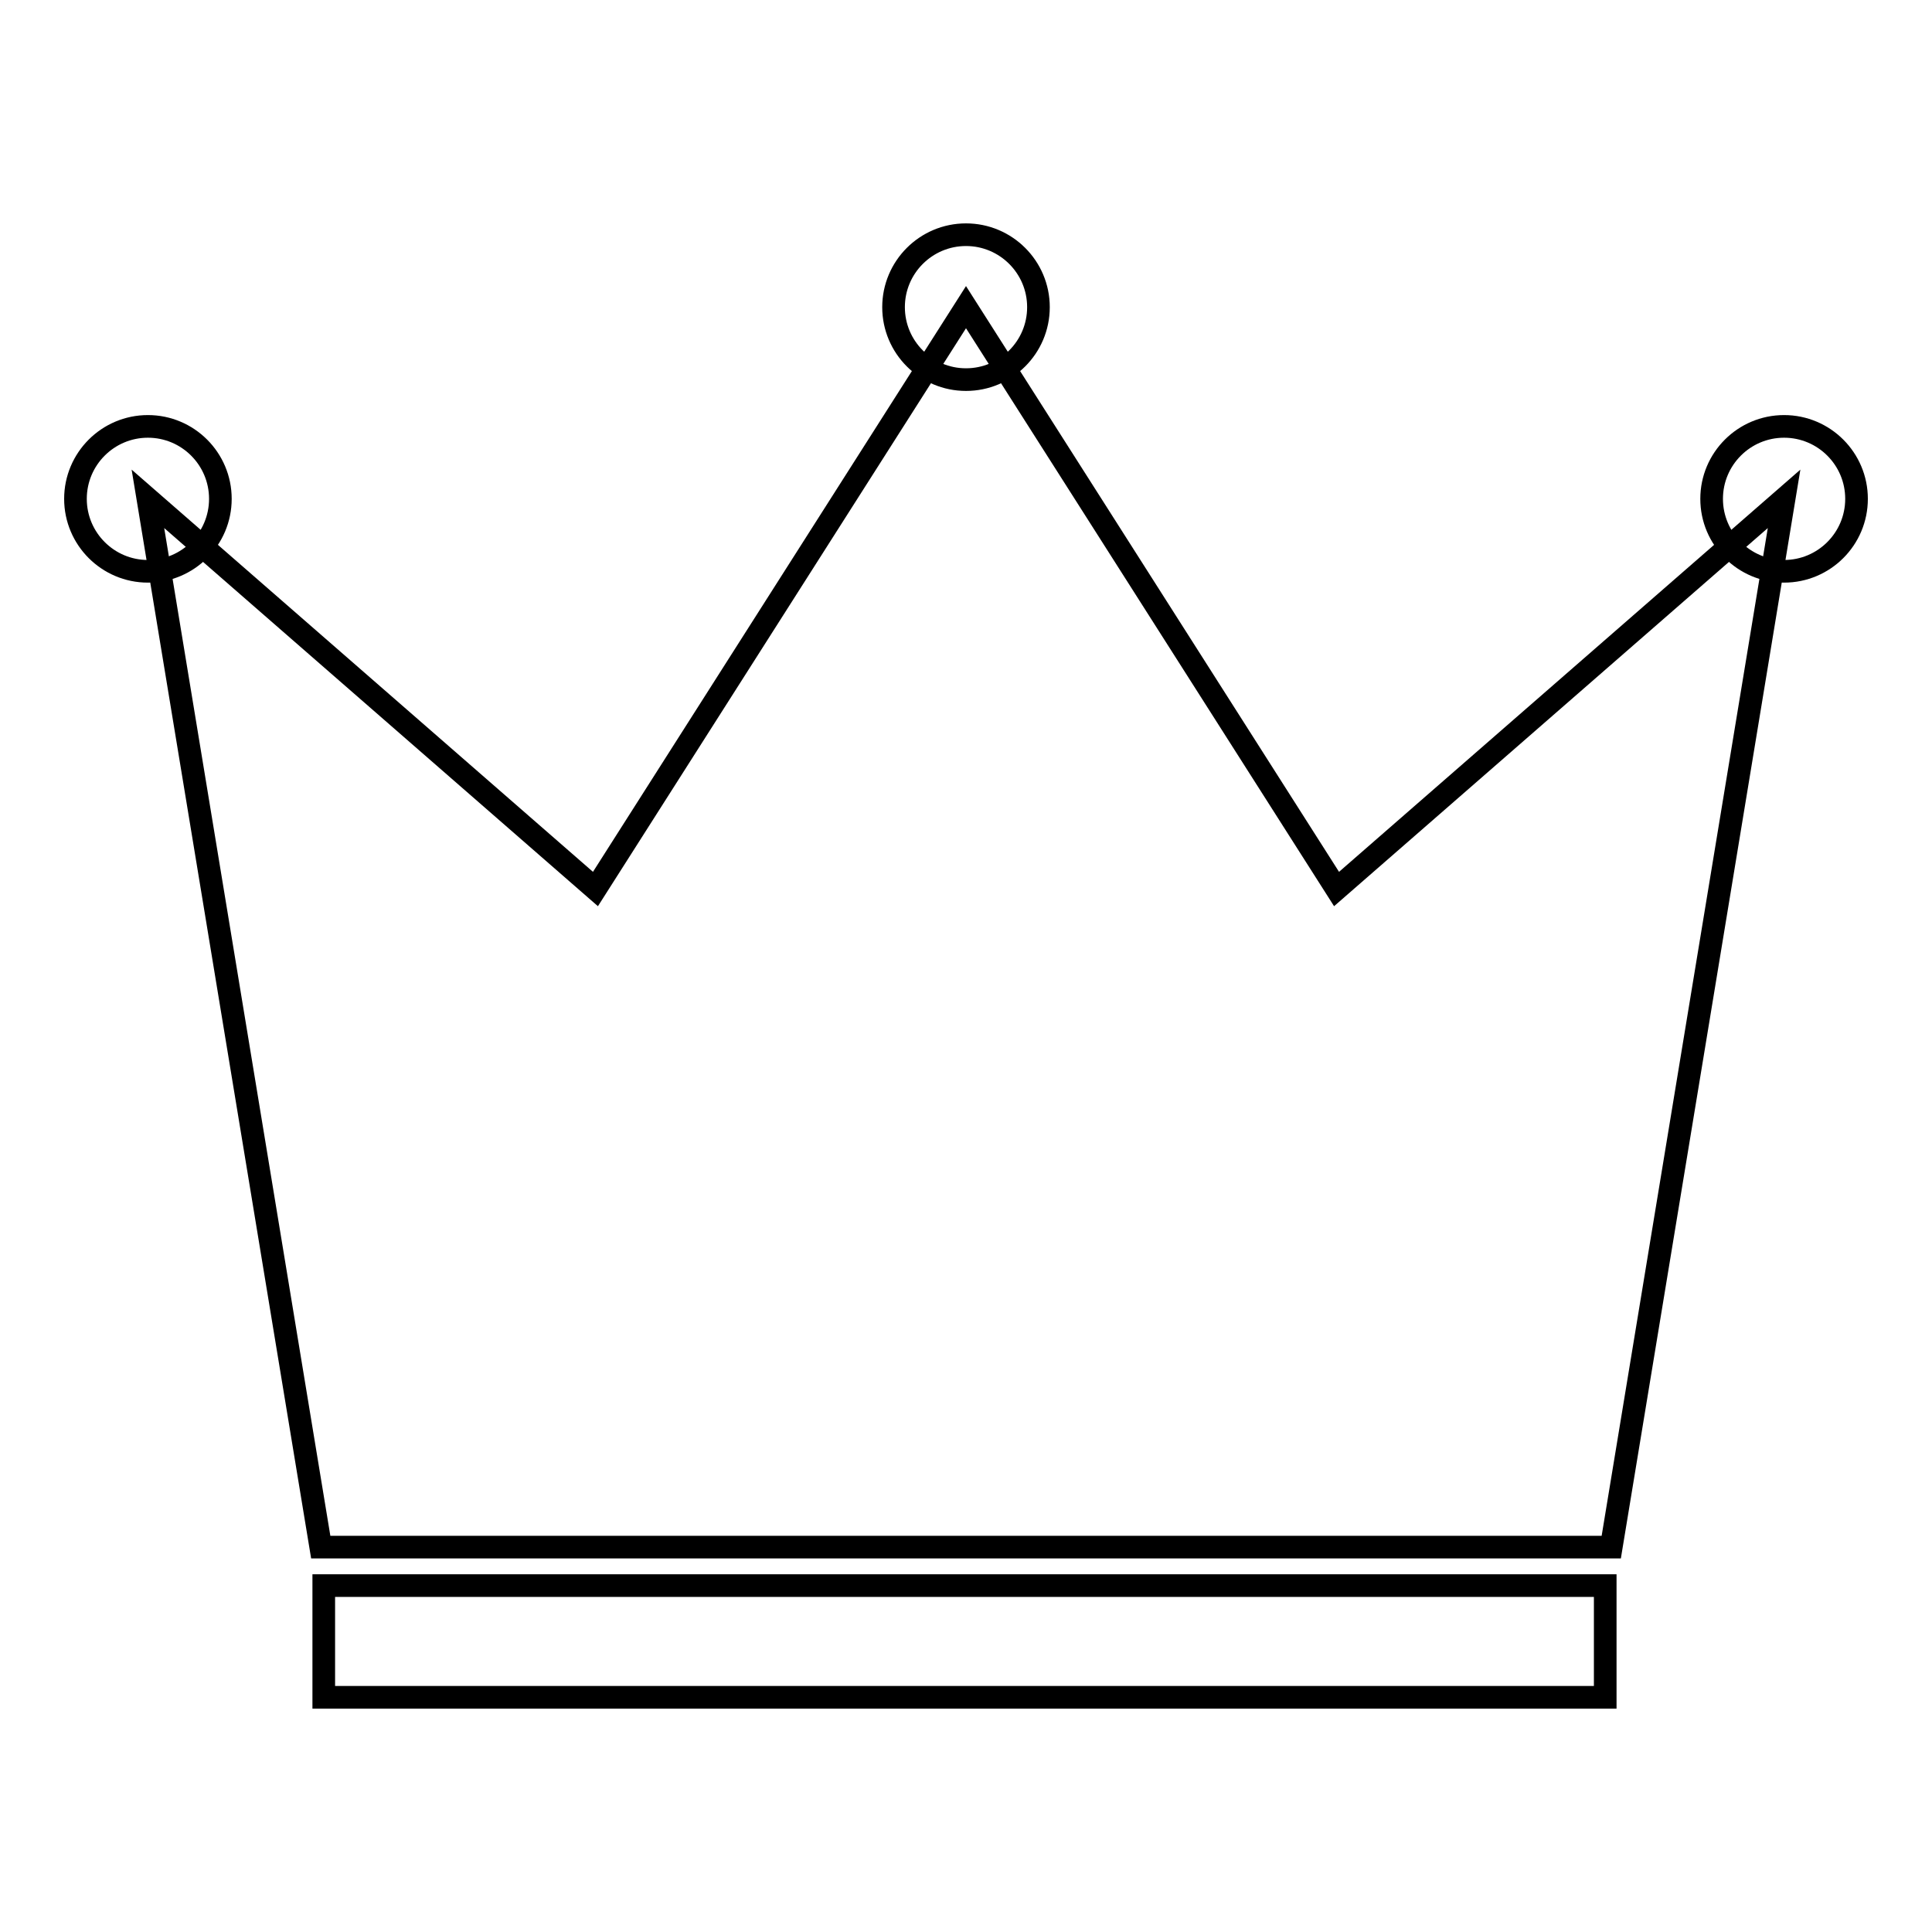 <?xml version="1.0" encoding="utf-8"?>
<!-- Svg Vector Icons : http://www.onlinewebfonts.com/icon -->
<!DOCTYPE svg PUBLIC "-//W3C//DTD SVG 1.1//EN" "http://www.w3.org/Graphics/SVG/1.1/DTD/svg11.dtd">
<svg version="1.1" xmlns="http://www.w3.org/2000/svg" xmlns:xlink="http://www.w3.org/1999/xlink" x="0px" y="0px" viewBox="0 0 256 256" enable-background="new 0 0 256 256" xml:space="preserve">
<g><g><path stroke-width="3" fill-opacity="0" stroke="#000000"  d="M177.1,117.8L128,40.7l-49.1,77.1L19.6,66.1L42.5,205H128h85.5l22.9-138.9L177.1,117.8z"/><path stroke-width="3" fill-opacity="0" stroke="#000000"  d="M29.2,66.1c0,5.3-4.3,9.6-9.6,9.6c-5.3,0-9.6-4.3-9.6-9.6s4.3-9.6,9.6-9.6C24.9,56.5,29.2,60.8,29.2,66.1z"/><path stroke-width="3" fill-opacity="0" stroke="#000000"  d="M118.4,40.7c0,5.3,4.3,9.6,9.6,9.6c5.3,0,9.6-4.3,9.6-9.6c0-5.3-4.3-9.6-9.6-9.6C122.7,31.1,118.4,35.4,118.4,40.7z"/><path stroke-width="3" fill-opacity="0" stroke="#000000"  d="M246,66.1c0,5.3-4.3,9.6-9.6,9.6c-5.3,0-9.6-4.3-9.6-9.6s4.3-9.6,9.6-9.6C241.7,56.5,246,60.8,246,66.1z"/><path stroke-width="3" fill-opacity="0" stroke="#000000"  d="M42.9,210.1h169.8v14.8H42.9V210.1z"/></g></g>
</svg>